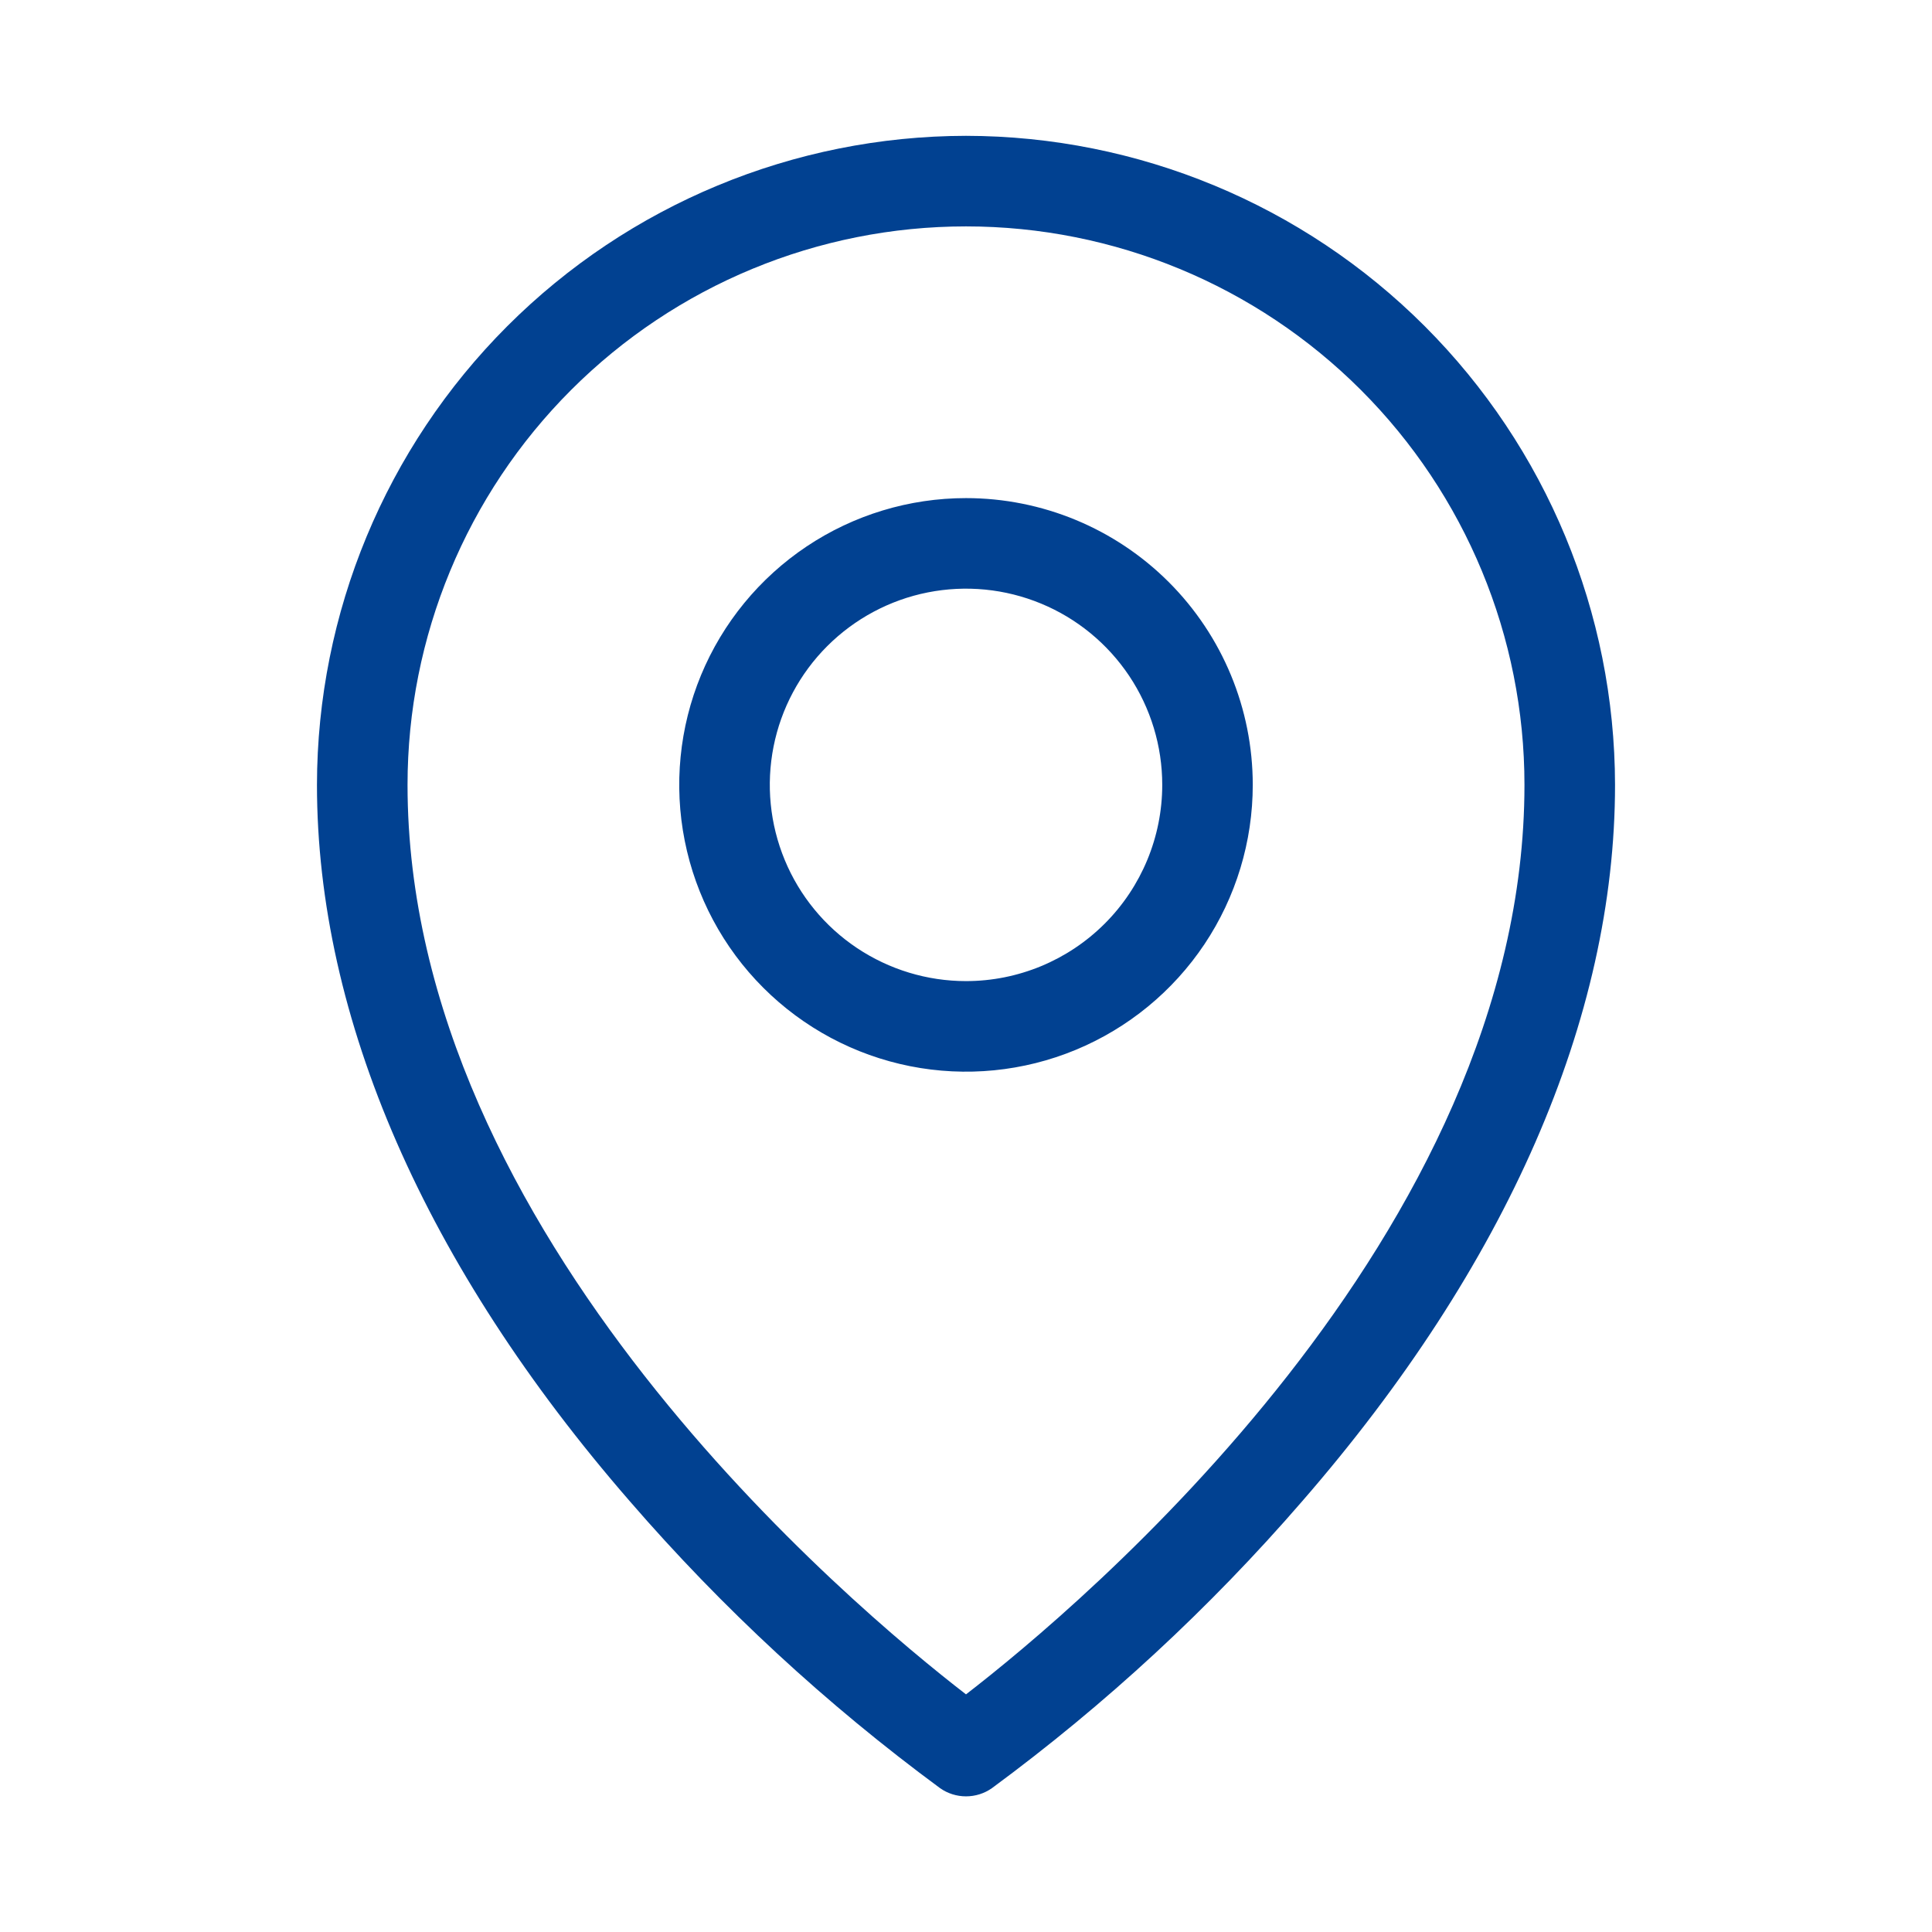 <svg width="33" height="33" viewBox="0 0 33 33" fill="none" xmlns="http://www.w3.org/2000/svg">
<path d="M16.5 8.508C15.531 8.508 14.584 8.795 13.779 9.333C12.973 9.872 12.345 10.637 11.974 11.532C11.604 12.427 11.507 13.412 11.696 14.362C11.885 15.312 12.351 16.185 13.036 16.87C13.721 17.555 14.594 18.022 15.544 18.211C16.495 18.4 17.48 18.303 18.375 17.932C19.27 17.561 20.035 16.933 20.573 16.128C21.111 15.322 21.398 14.375 21.398 13.406C21.398 12.107 20.882 10.861 19.964 9.943C19.045 9.024 17.799 8.508 16.5 8.508ZM16.5 16.758C15.837 16.758 15.189 16.561 14.638 16.193C14.087 15.825 13.657 15.301 13.404 14.689C13.15 14.076 13.084 13.402 13.213 12.752C13.342 12.102 13.661 11.505 14.13 11.036C14.599 10.568 15.196 10.248 15.846 10.119C16.496 9.99 17.17 10.056 17.783 10.31C18.395 10.563 18.918 10.993 19.287 11.544C19.655 12.095 19.852 12.743 19.852 13.406C19.852 14.295 19.498 15.148 18.87 15.776C18.241 16.405 17.389 16.758 16.5 16.758ZM16.5 2.32C13.561 2.324 10.743 3.493 8.665 5.571C6.587 7.649 5.417 10.467 5.414 13.406C5.414 17.391 7.263 21.623 10.76 25.645C12.338 27.469 14.115 29.112 16.057 30.543C16.186 30.634 16.341 30.683 16.5 30.683C16.659 30.683 16.814 30.634 16.943 30.543C18.885 29.112 20.662 27.469 22.24 25.645C25.737 21.623 27.586 17.395 27.586 13.406C27.582 10.467 26.413 7.649 24.335 5.571C22.257 3.493 19.439 2.324 16.5 2.32ZM16.5 28.941C14.566 27.448 6.961 21.092 6.961 13.406C6.961 10.876 7.966 8.45 9.755 6.661C11.544 4.872 13.97 3.867 16.5 3.867C19.03 3.867 21.456 4.872 23.245 6.661C25.034 8.45 26.039 10.876 26.039 13.406C26.039 21.092 18.434 27.448 16.5 28.941Z" fill="#014191"/>
</svg>
